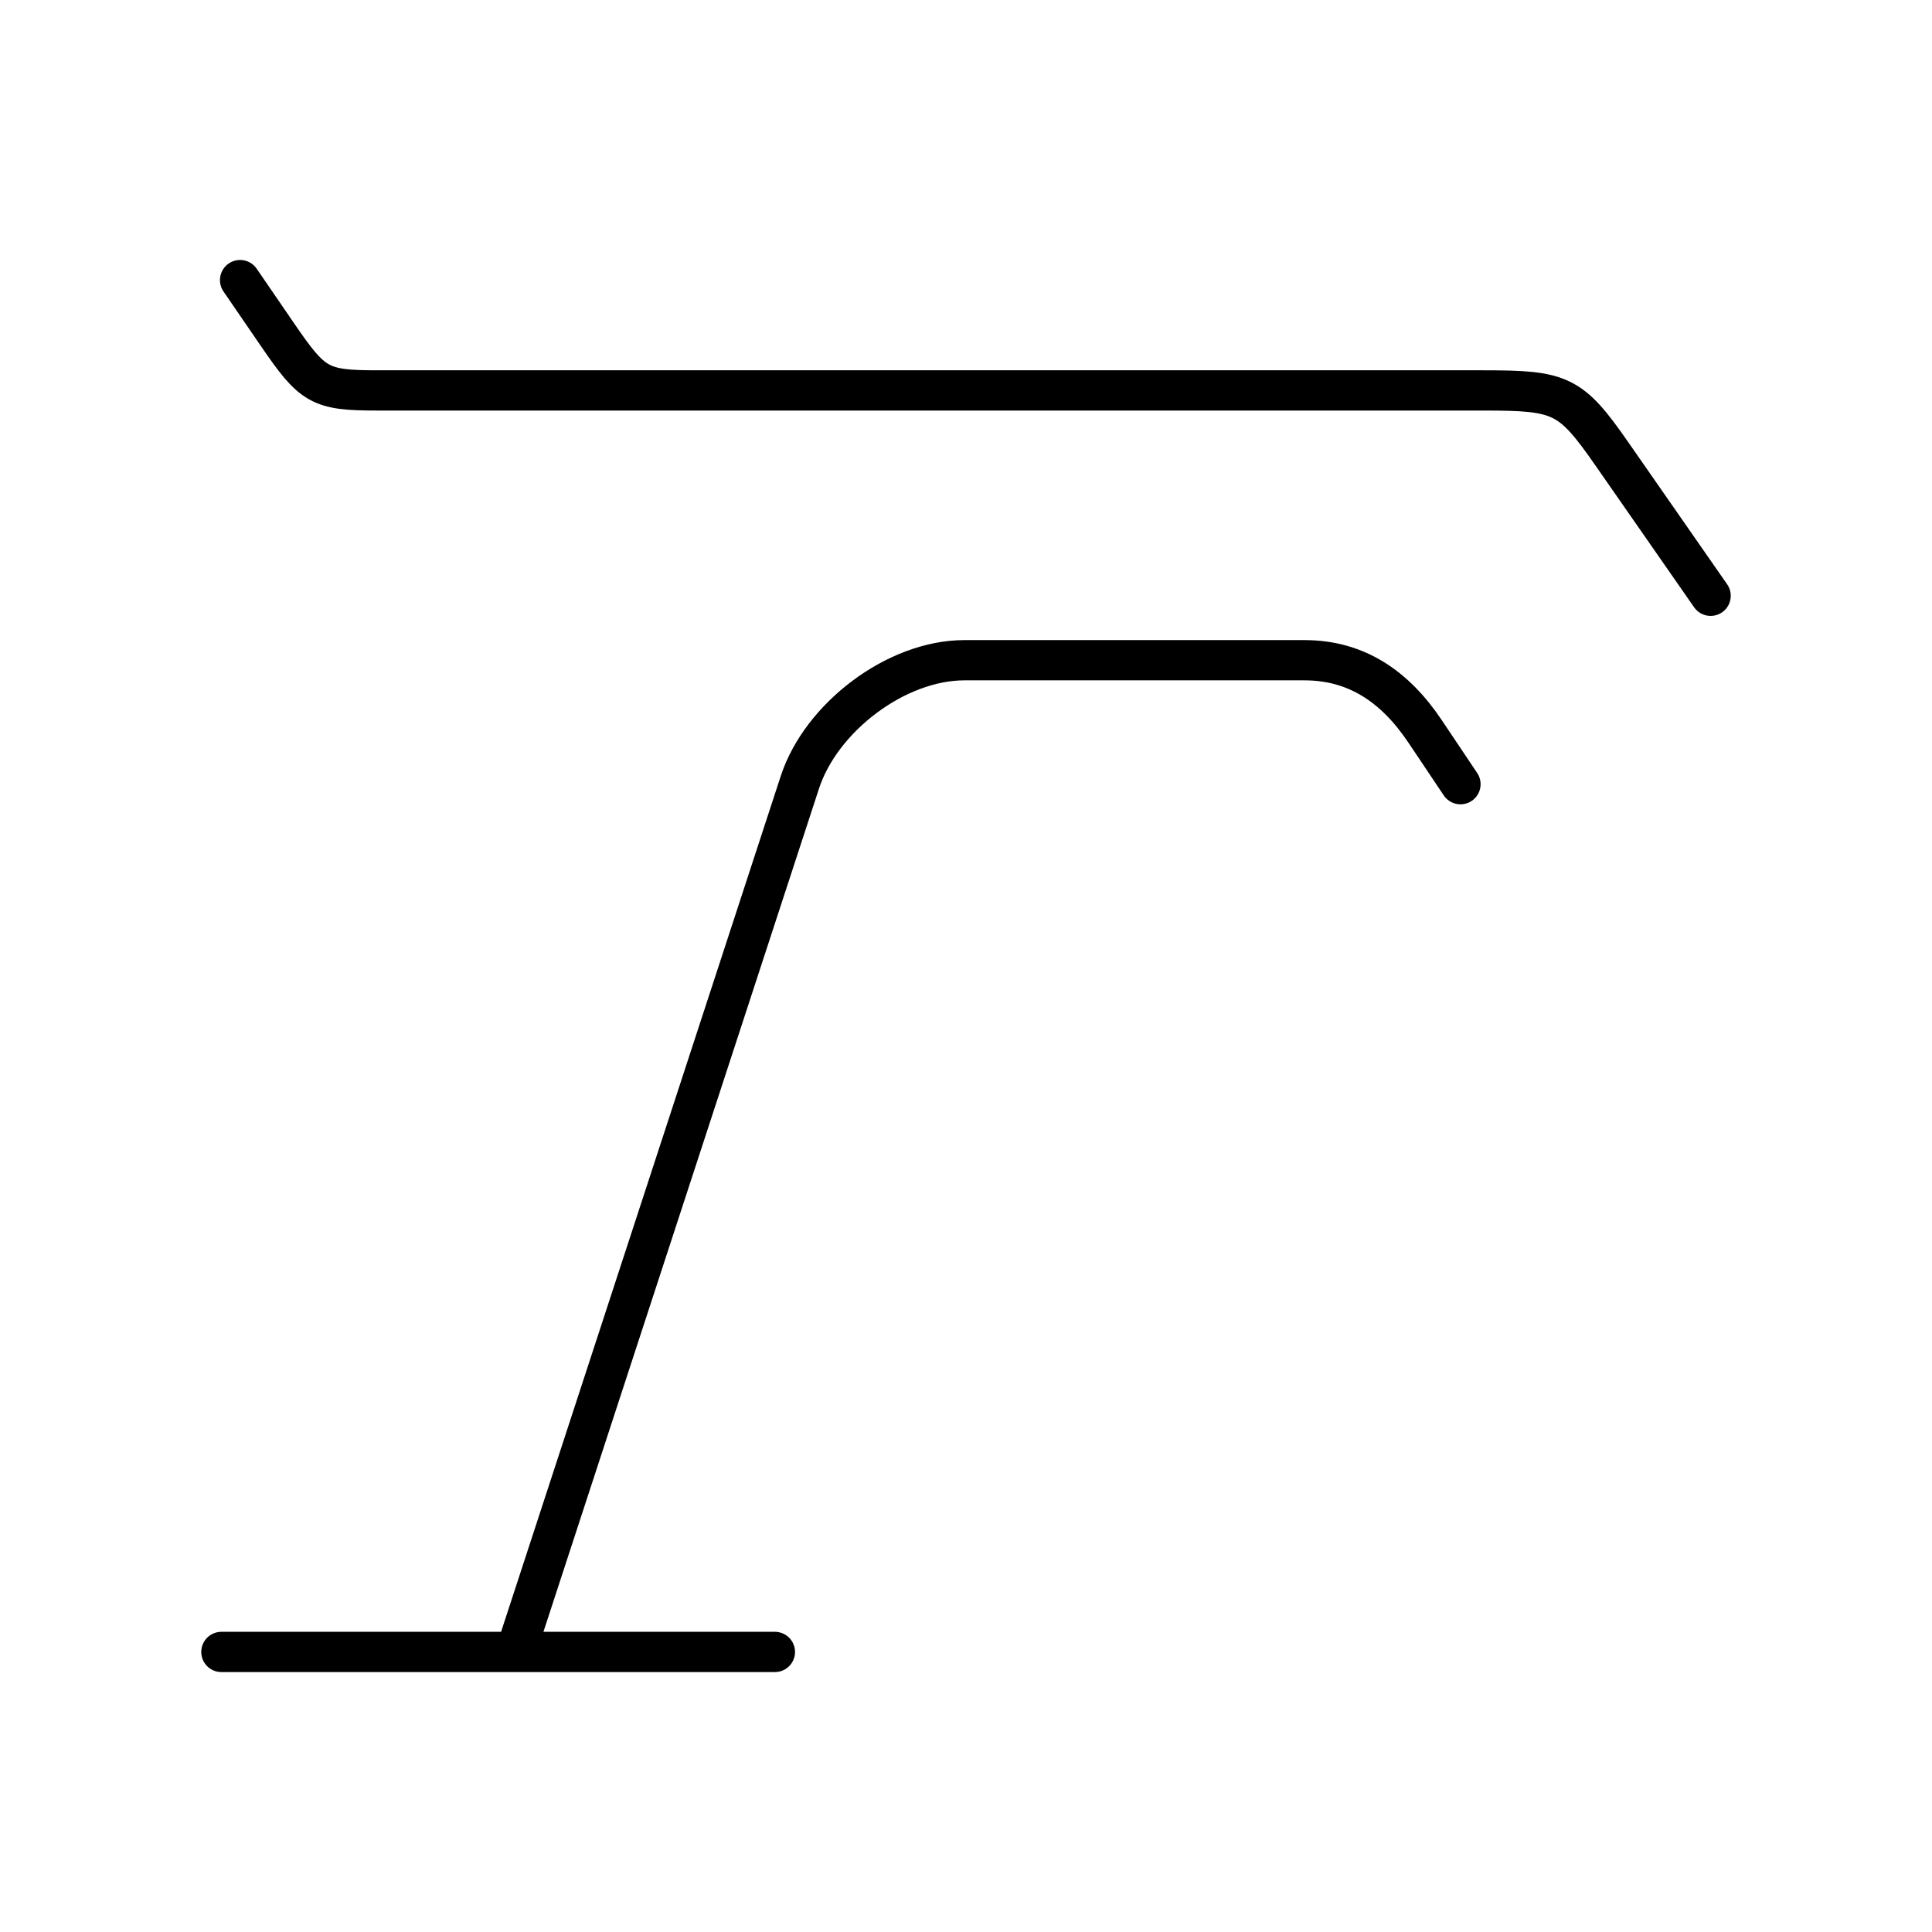 <?xml version="1.0" encoding="utf-8"?>
<!-- Generator: www.svgicons.com -->
<svg xmlns="http://www.w3.org/2000/svg" width="800" height="800" viewBox="0 0 48 48">
<path fill="none" stroke="currentColor" stroke-linecap="round" stroke-linejoin="round" d="m36.285 19.483l-.88-1.313c-.744-1.11-1.701-1.767-2.998-1.767h-8.445c-1.698 0-3.563 1.42-4.09 3.035l-7.06 21.604m-7.312 0h13.752M5.965 6.959l.928 1.354C7.767 9.588 7.935 9.7 9.377 9.7h27.48c1.92 0 2.16.098 3.183 1.567l2.46 3.535"/>
</svg>